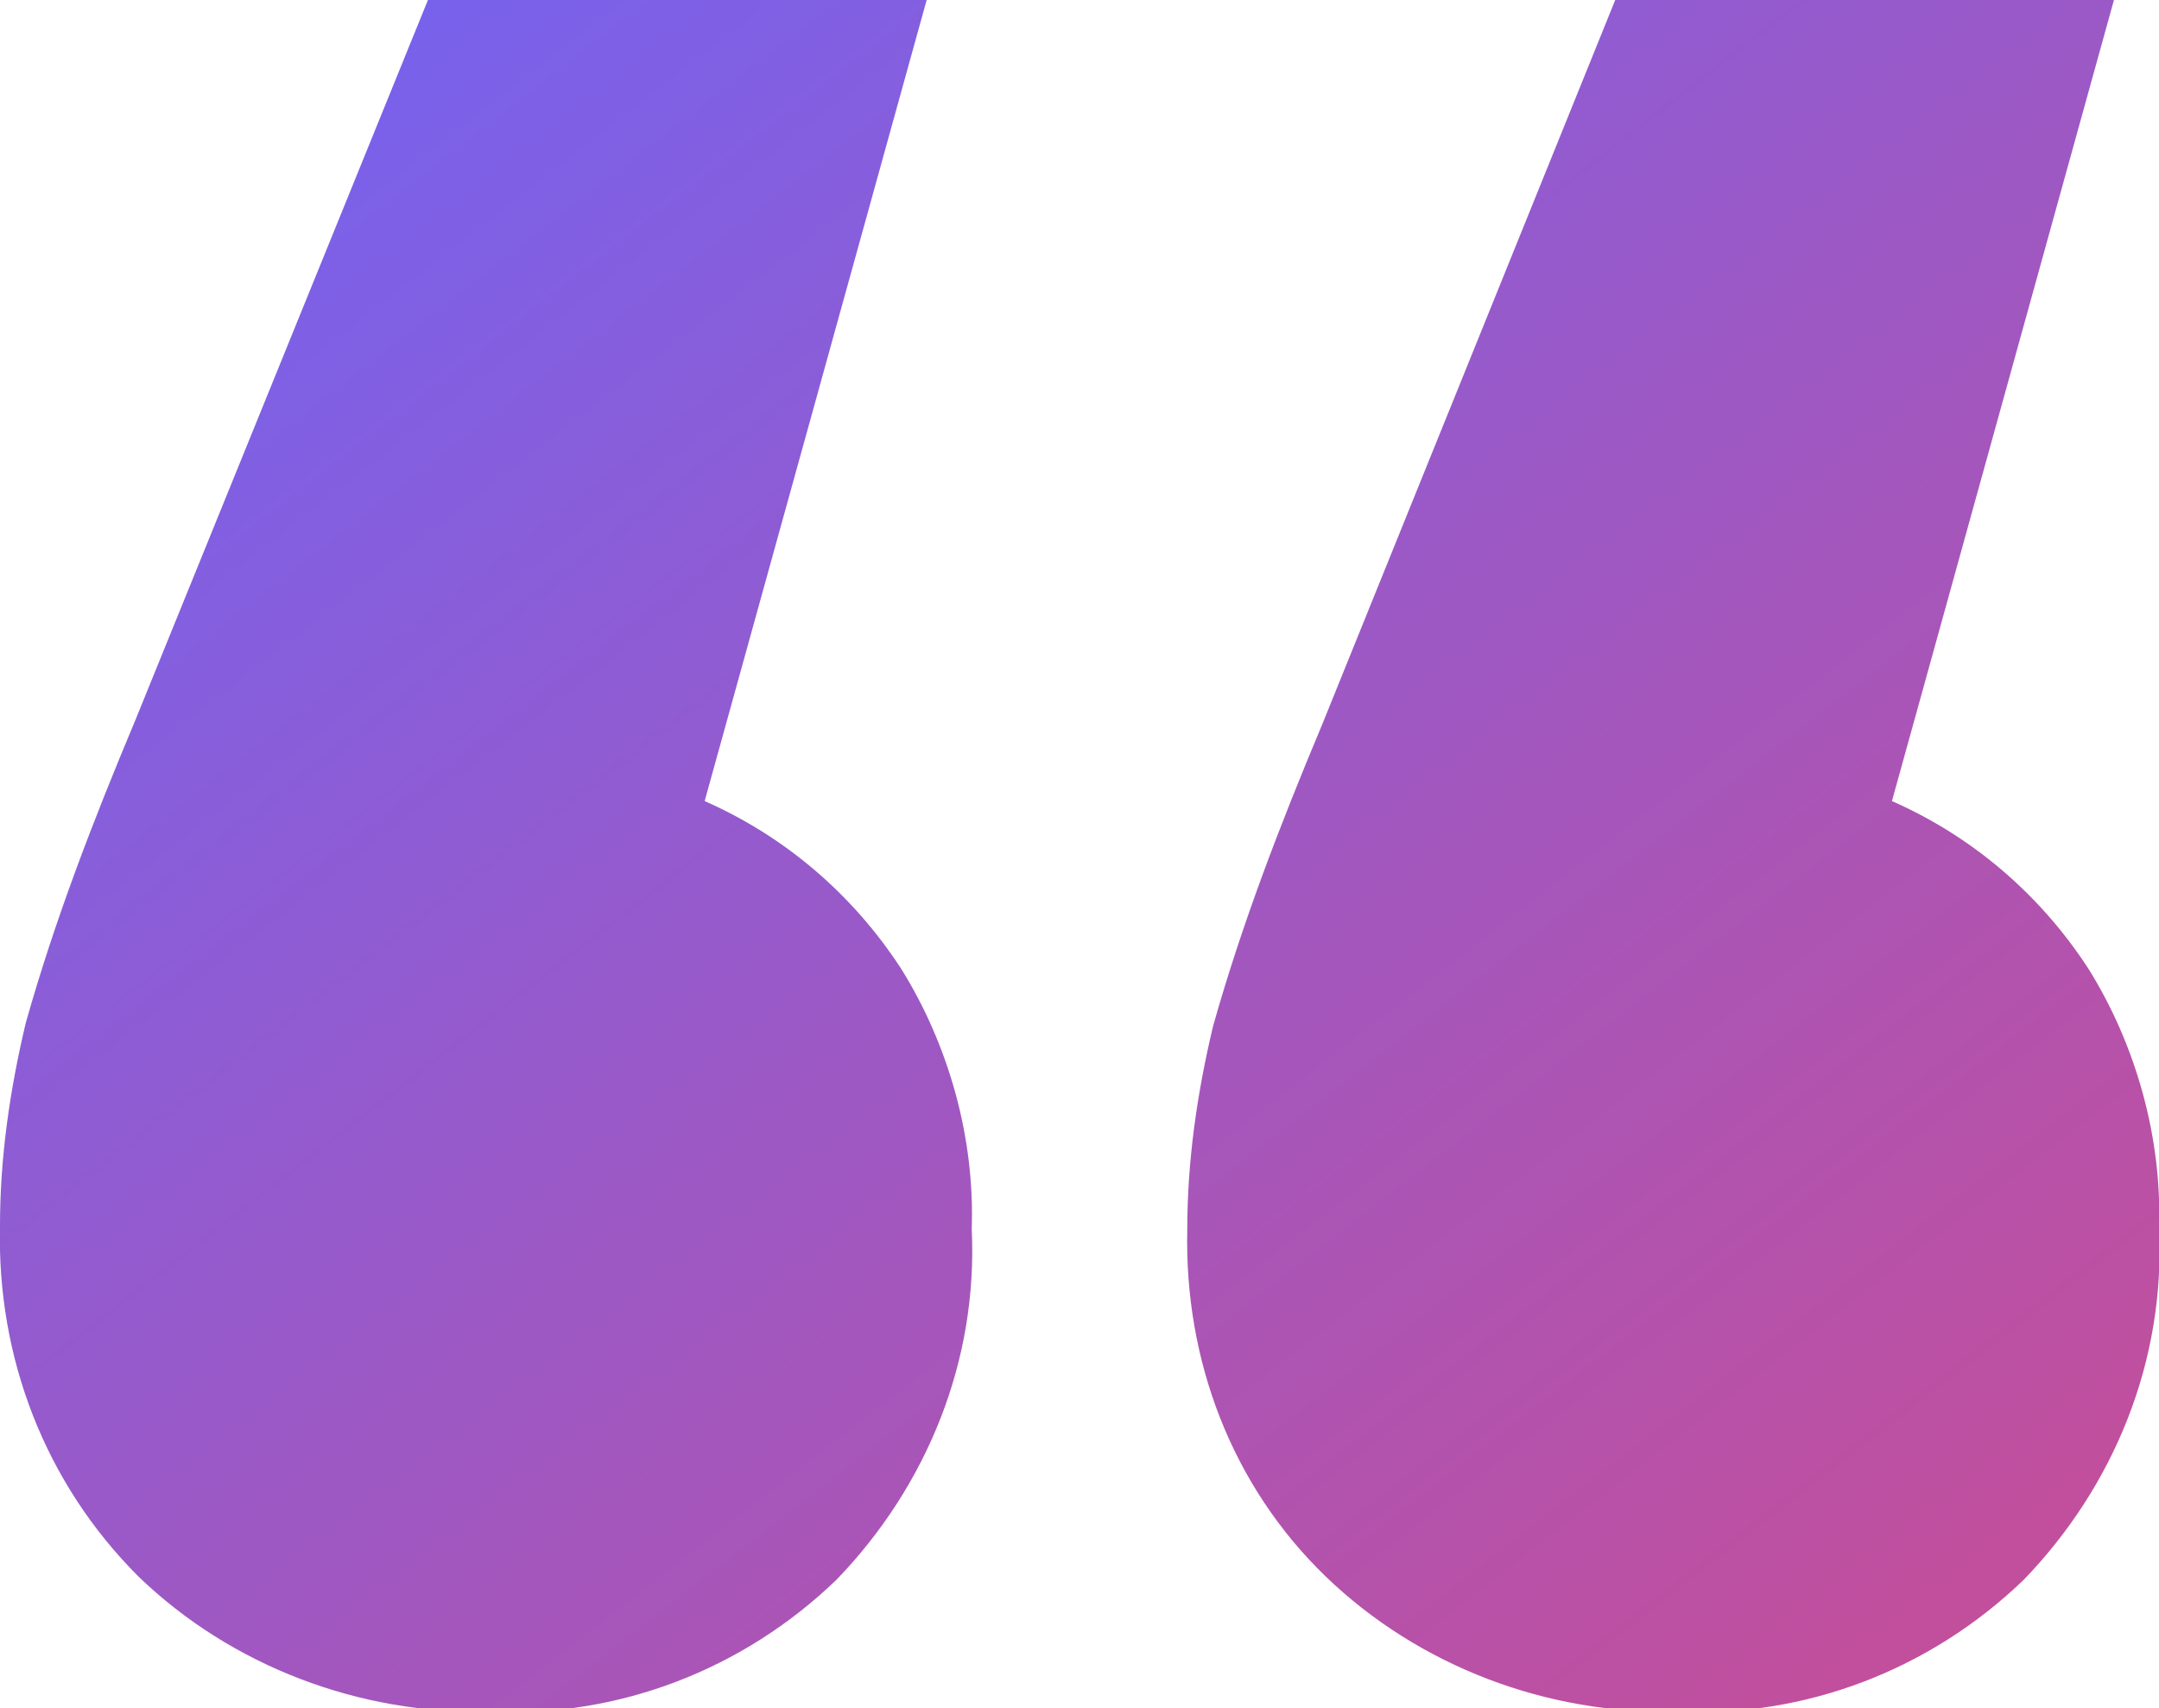 <?xml version="1.0" encoding="utf-8"?>
<!-- Generator: Adobe Illustrator 27.7.0, SVG Export Plug-In . SVG Version: 6.00 Build 0)  -->
<svg version="1.1" id="レイヤー_1" xmlns="http://www.w3.org/2000/svg" xmlns:xlink="http://www.w3.org/1999/xlink" x="0px"
	 y="0px" viewBox="0 0 67.1 53.1" style="enable-background:new 0 0 67.1 53.1;" xml:space="preserve">
<style type="text/css">
	.st0{opacity:0.7;fill:url(#パス_5151_00000161589671974227868040000014837241645830127249_);}
</style>
<linearGradient id="パス_5151_00000012466359055824513660000016107624811730256060_" gradientUnits="userSpaceOnUse" x1="-259.095" y1="440.562" x2="-258.012" y2="439.461" gradientTransform="matrix(67.071 0 0 -53.15 17376.625 23411.119)">
	<stop  offset="0" style="stop-color:#2C24F9"/>
	<stop  offset="1" style="stop-color:#B70063"/>
</linearGradient>
<path id="パス_5151" style="opacity:0.7;fill:url(#パス_5151_00000012466359055824513660000016107624811730256060_);" d="
	M21.9,24.9c2.5,1.1,4.6,2.9,6.1,5.2c1.5,2.4,2.3,5.3,2.2,8.1c0.2,4.1-1.4,8-4.2,10.9c-2.9,2.8-6.8,4.3-10.8,4.1
	c-4,0.1-8-1.4-10.9-4.2C1.4,46.1-0.1,42.2,0,38.1c0-2.1,0.3-4.2,0.8-6.3c0.9-3.2,2.1-6.3,3.4-9.4L13.3,0h15.5L21.9,24.9z M58.8,24.9
	c2.5,1.1,4.6,2.9,6.1,5.2c1.5,2.4,2.3,5.3,2.2,8.1c0.2,4.1-1.4,8-4.2,10.9c-2.9,2.8-6.8,4.3-10.8,4.1c-4,0.1-8-1.4-10.9-4.2
	c-2.9-2.8-4.4-6.7-4.3-10.8c0-2.1,0.3-4.2,0.8-6.3c0.9-3.2,2.1-6.3,3.4-9.4L50.2,0h15.5L58.8,24.9z"/>
</svg>
